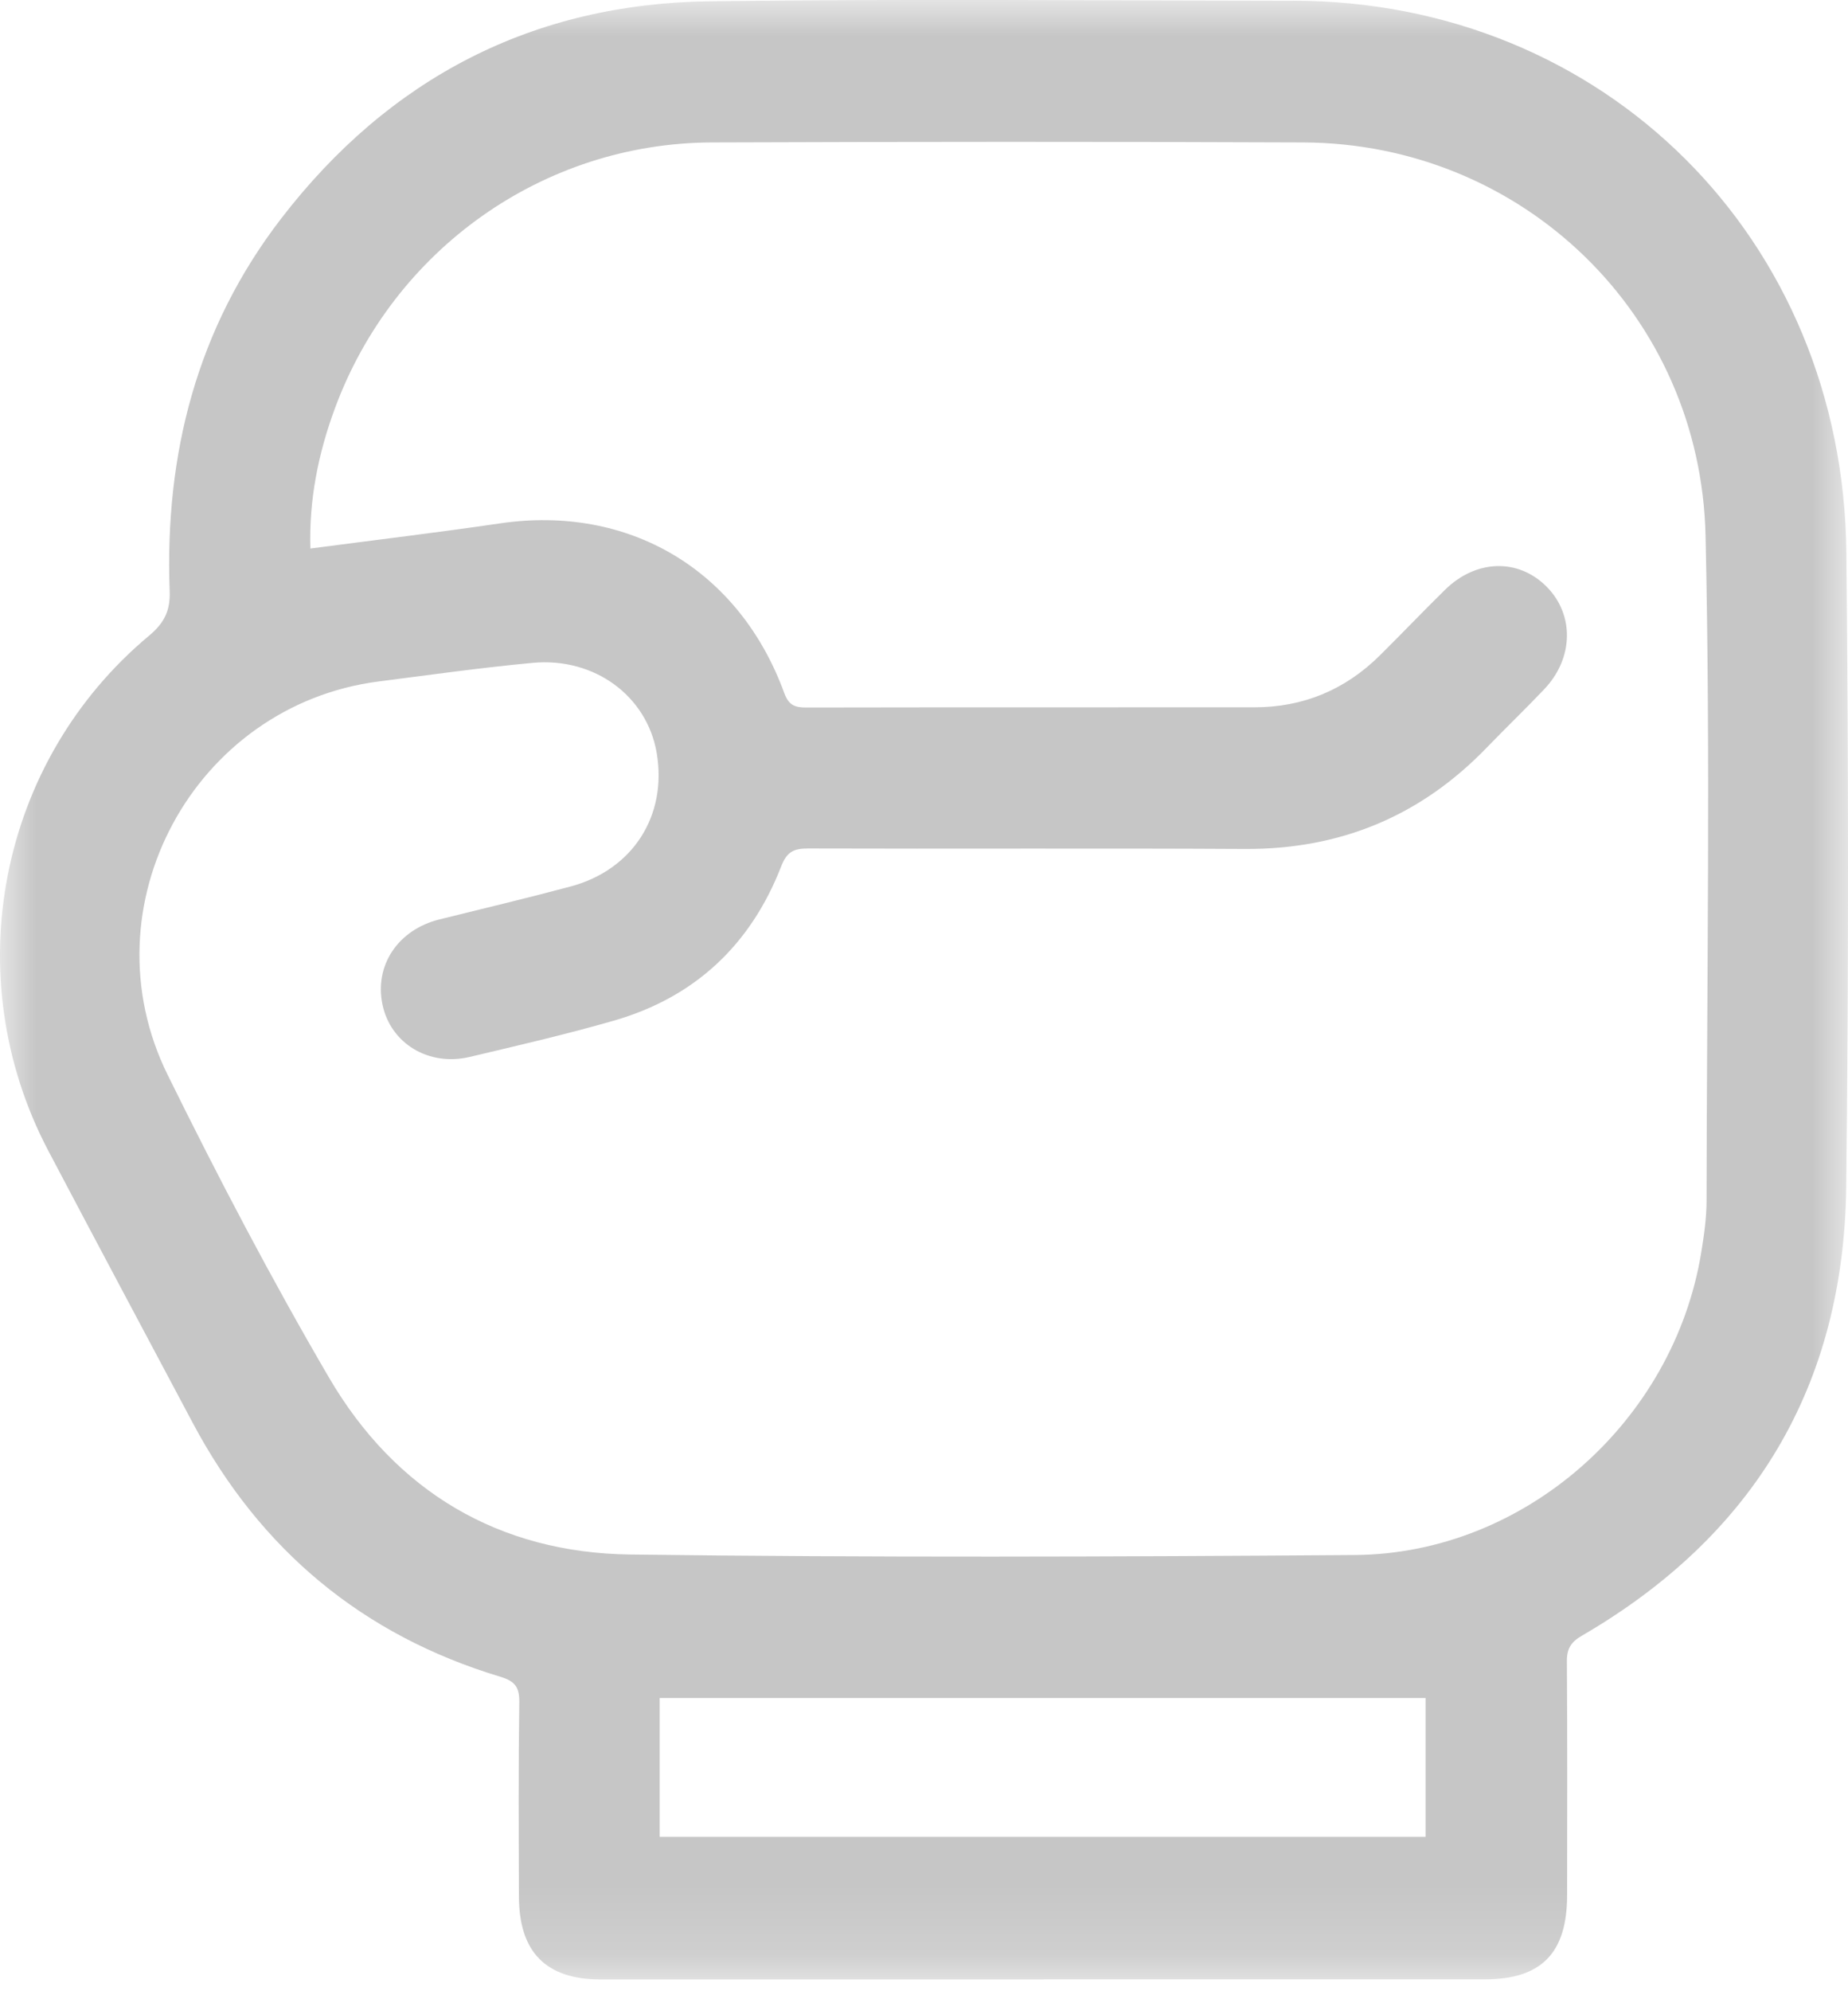 <svg width="26" height="28" viewBox="0 0 26 28" fill="none" xmlns="http://www.w3.org/2000/svg">
<g clip-path="url(#clip0_585_6732)">
<mask id="mask0_585_6732" style="mask-type:luminance" maskUnits="userSpaceOnUse" x="0" y="-1" width="26" height="29">
<path d="M26 -0H0V27.834H26V-0Z" fill="white"/>
</mask>
<g mask="url(#mask0_585_6732)">
<path d="M14.684 27.834C12.605 27.834 10.525 27.834 8.447 27.834C7.681 27.834 7.302 27.449 7.301 26.667C7.298 25.756 7.293 24.846 7.306 23.935C7.309 23.72 7.241 23.638 7.036 23.577C5.107 22.995 3.666 21.801 2.712 20.009C2.034 18.734 1.354 17.461 0.681 16.184C-0.612 13.731 -0.023 10.705 2.102 8.935C2.314 8.757 2.398 8.582 2.387 8.31C2.316 6.386 2.771 4.613 3.953 3.077C5.479 1.093 7.502 0.049 9.989 0.018C12.723 -0.017 15.457 0.008 18.192 0.01C22.569 0.013 25.934 3.352 25.977 7.774C26.007 10.744 26.009 13.714 25.975 16.685C25.942 19.498 24.666 21.6 22.257 23C22.103 23.089 22.043 23.183 22.045 23.362C22.052 24.459 22.05 25.556 22.048 26.653C22.047 27.465 21.684 27.833 20.89 27.833C18.822 27.833 16.752 27.833 14.684 27.833V27.834ZM4.368 7.713C5.272 7.594 6.154 7.489 7.032 7.36C8.846 7.093 10.4 8.009 11.035 9.748C11.098 9.921 11.19 9.95 11.35 9.949C13.448 9.945 15.548 9.947 17.647 9.946C18.335 9.946 18.927 9.7 19.417 9.213C19.724 8.909 20.022 8.596 20.331 8.293C20.767 7.865 21.359 7.849 21.758 8.248C22.151 8.641 22.142 9.255 21.726 9.692C21.464 9.968 21.189 10.232 20.924 10.506C19.989 11.478 18.855 11.945 17.512 11.938C15.464 11.926 13.416 11.938 11.368 11.931C11.168 11.931 11.071 11.976 10.991 12.182C10.56 13.291 9.77 14.027 8.633 14.353C7.965 14.545 7.286 14.702 6.609 14.862C6.032 14.999 5.498 14.674 5.382 14.13C5.264 13.577 5.598 13.074 6.181 12.929C6.797 12.776 7.414 12.63 8.026 12.466C8.904 12.232 9.39 11.469 9.239 10.586C9.102 9.789 8.367 9.24 7.494 9.321C6.771 9.388 6.051 9.49 5.331 9.582C2.73 9.915 1.19 12.746 2.358 15.113C3.069 16.555 3.817 17.983 4.628 19.37C5.567 20.976 7.024 21.835 8.865 21.859C12.264 21.903 15.665 21.891 19.064 21.866C21.447 21.848 23.543 19.994 23.934 17.619C23.974 17.375 24.01 17.127 24.01 16.88C24.014 13.765 24.066 10.649 23.996 7.536C23.927 4.42 21.415 2.015 18.337 2.003C15.562 1.991 12.787 1.993 10.012 2.003C7.645 2.012 5.538 3.505 4.712 5.742C4.479 6.373 4.346 7.025 4.367 7.716L4.368 7.713ZM9.281 25.829H20.057V23.877H9.281V25.829Z" fill="#C6C6C6"/>
</g>
</g>
<defs>
<clipPath id="clip0_585_6732">
<rect width="26" height="28" fill="white"/>
</clipPath>
</defs>
</svg>
